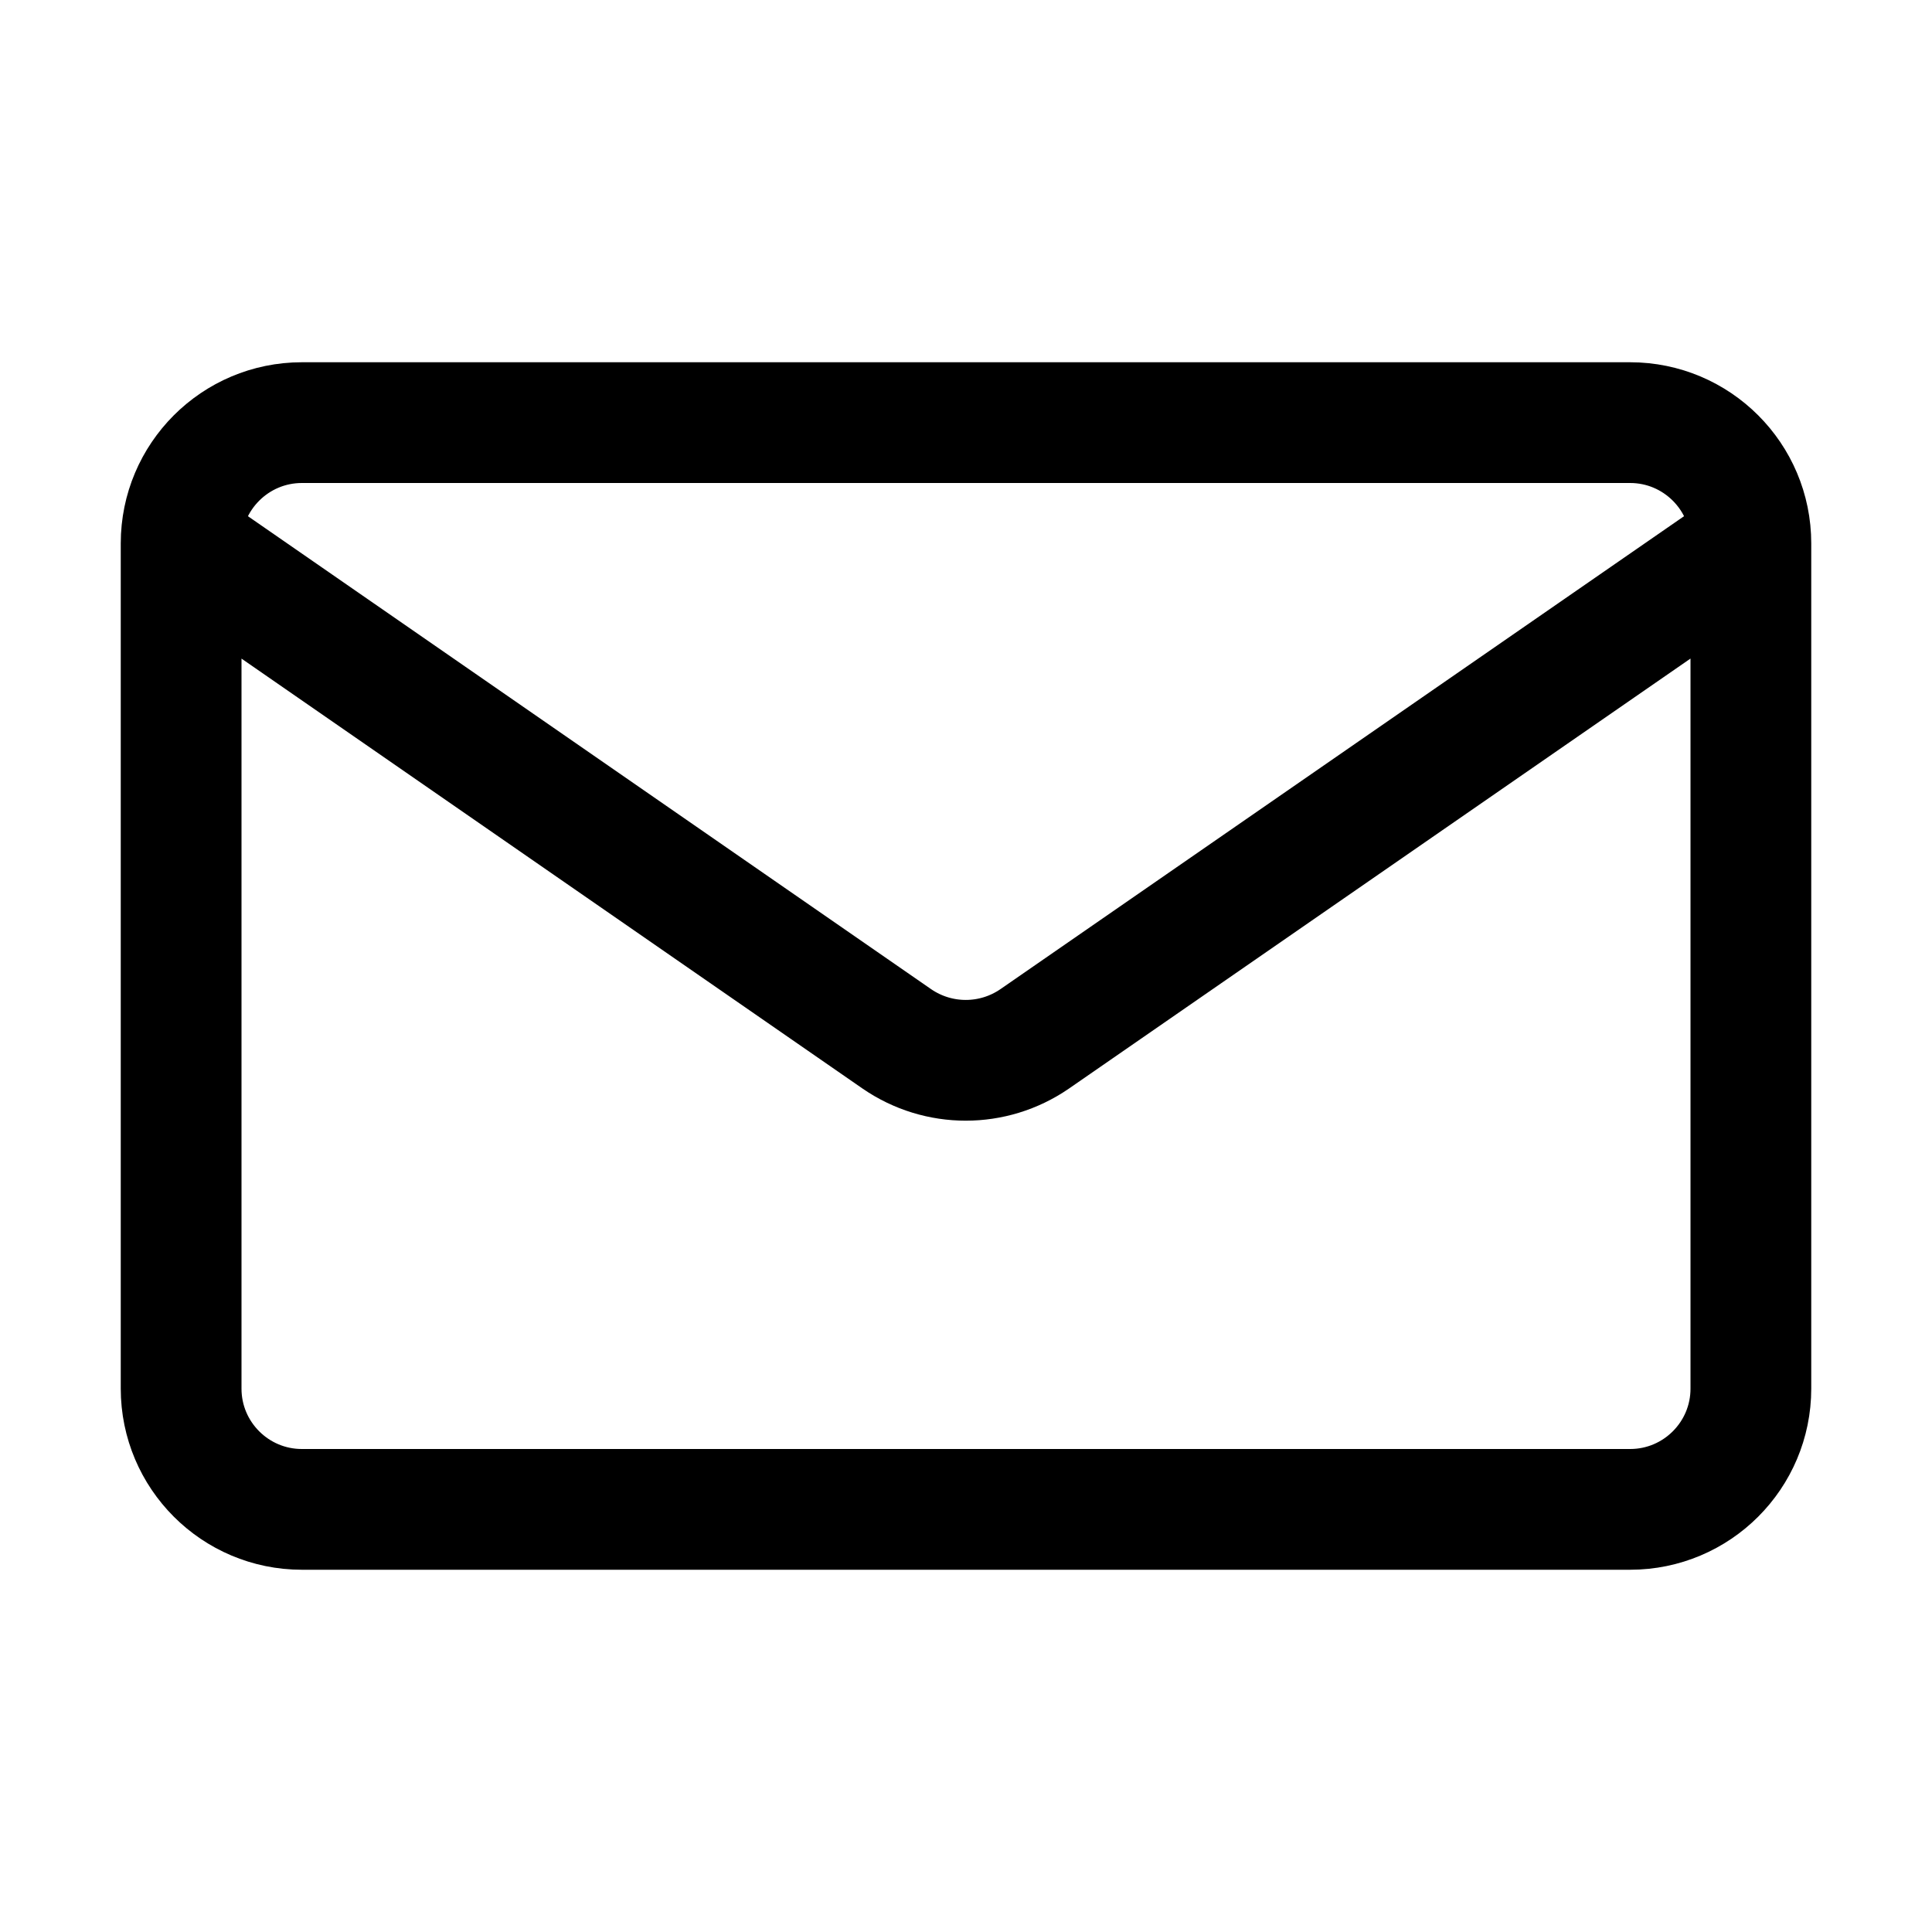 <?xml version="1.0" encoding="UTF-8"?><svg id="_レイヤー_1" xmlns="http://www.w3.org/2000/svg" viewBox="0 0 40 40"><defs><style>.cls-1{stroke-width:0px;}.cls-1,.cls-2{fill:none;}.cls-2{stroke:#000;stroke-linecap:round;stroke-linejoin:round;stroke-width:2.5px;}</style></defs><path class="cls-2" d="M36.25,11.25v17.5c0,1.38-1.12,2.5-2.5,2.5H6.25c-1.38,0-2.5-1.12-2.5-2.5V11.25M36.25,11.25c0-1.38-1.12-2.5-2.5-2.5H6.25c-1.38,0-2.5,1.12-2.5,2.5M36.25,11.25l-14.83,10.26c-.86.59-1.99.59-2.85,0L3.75,11.25"/><rect class="cls-1" width="40" height="40"/></svg>